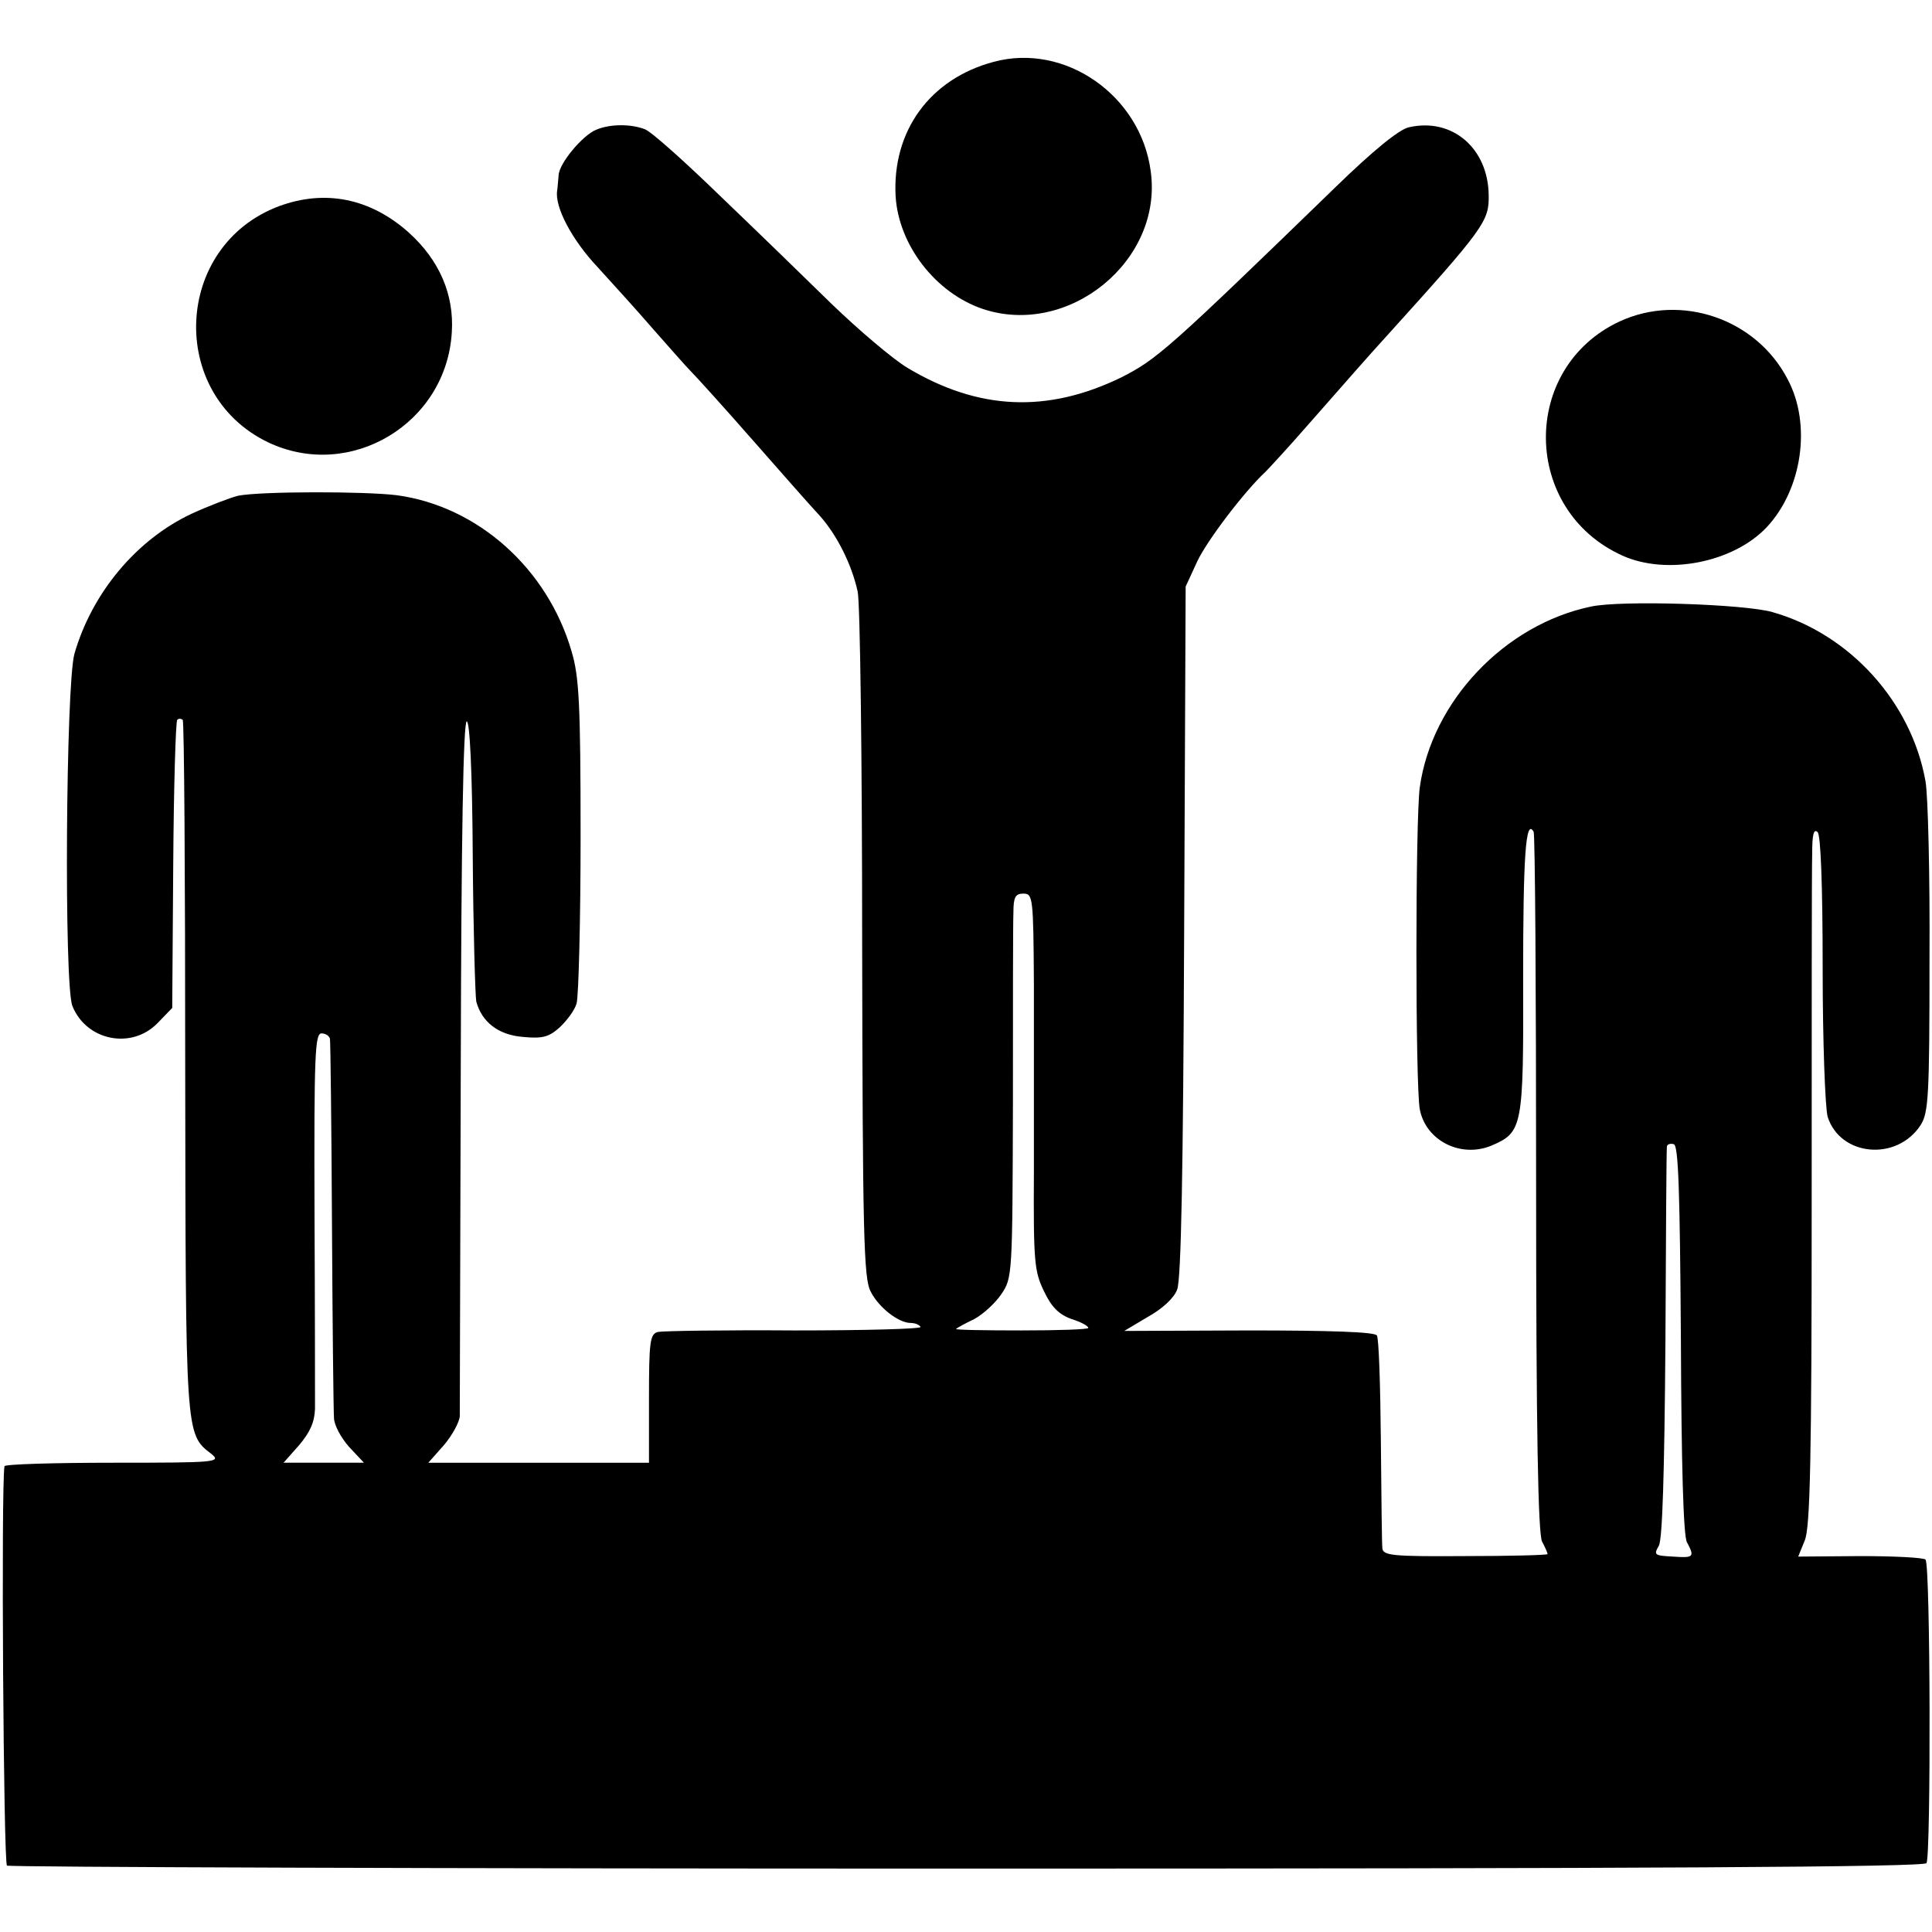 <?xml version="1.0" standalone="no"?>
<!DOCTYPE svg PUBLIC "-//W3C//DTD SVG 20010904//EN"
 "http://www.w3.org/TR/2001/REC-SVG-20010904/DTD/svg10.dtd">
<svg version="1.0" xmlns="http://www.w3.org/2000/svg"
 width="387pt" height="387pt" viewBox="0 0 387 387"
 preserveAspectRatio="xMidYMid meet">
<g transform="translate(0,387) scale(0.1,-0.1)"
fill="#000000" stroke="none">
<path d="M1990 3746 c-127 -34 -203 -138 -196 -269 6 -98 80 -194 175 -226
172 -57 361 97 336 276 -20 152 -172 258 -315 219z"/>
<path d="M1194 3610 c-27 -11 -74 -67 -75 -91 -1 -10 -2 -25 -3 -31 -5 -33 30
-99 81 -153 30 -33 81 -89 112 -125 31 -35 65 -74 76 -85 11 -11 67 -73 124
-138 57 -65 117 -133 133 -150 34 -38 64 -97 76 -152 5 -22 9 -340 9 -706 1
-579 3 -670 17 -696 16 -32 56 -63 80 -63 8 0 17 -3 20 -8 2 -4 -111 -7 -252
-7 -142 1 -265 -1 -274 -3 -16 -4 -18 -19 -18 -133 l0 -129 -221 0 -221 0 31
35 c17 20 31 46 32 58 0 12 1 330 2 707 1 449 5 685 12 685 6 0 11 -98 12
-270 1 -148 5 -279 7 -291 11 -41 44 -67 93 -71 40 -4 53 0 74 19 14 13 30 34
34 48 4 14 8 165 8 335 0 265 -3 320 -18 370 -48 166 -188 291 -350 313 -64 8
-272 8 -318 -1 -16 -4 -58 -20 -93 -36 -111 -52 -200 -159 -235 -281 -17 -63
-21 -662 -4 -705 28 -70 119 -88 171 -34 l29 30 2 286 c1 157 5 288 8 291 3 3
7 3 11 0 3 -3 5 -316 5 -694 1 -740 0 -736 52 -776 21 -17 12 -18 -195 -18
-120 0 -219 -3 -219 -7 -7 -39 -2 -796 5 -800 5 -3 870 -6 1923 -6 1376 0
1917 3 1922 11 9 15 8 599 -2 608 -4 4 -63 7 -131 7 l-124 -1 13 32 c11 25 14
163 14 676 0 355 0 670 1 700 0 38 3 51 11 43 6 -6 10 -103 10 -274 0 -145 5
-278 10 -296 25 -79 138 -90 186 -17 16 25 18 56 18 333 1 168 -3 328 -8 356
-28 158 -151 295 -307 339 -56 16 -303 24 -363 11 -173 -36 -319 -190 -343
-362 -9 -65 -9 -598 0 -645 12 -63 82 -98 143 -73 63 27 65 35 64 337 0 242 5
320 21 292 3 -5 5 -322 5 -705 0 -497 4 -702 12 -717 6 -11 11 -23 11 -25 0
-2 -74 -4 -165 -4 -146 -1 -165 1 -166 16 -1 9 -2 106 -3 216 -1 110 -4 205
-8 210 -4 7 -95 10 -256 10 l-250 -1 47 28 c29 16 53 38 59 55 8 20 12 236 14
718 l3 690 23 50 c19 41 94 140 137 180 6 6 45 48 86 95 80 91 122 139 154
174 199 220 208 233 207 285 -1 94 -73 156 -160 136 -19 -4 -71 -46 -148 -121
-334 -324 -357 -344 -428 -380 -148 -72 -286 -66 -428 19 -30 18 -98 76 -152
128 -53 52 -154 150 -224 217 -70 68 -137 128 -150 133 -28 11 -70 11 -98 -1z
m877 -1712 c0 -101 0 -270 0 -377 -1 -178 1 -198 20 -237 15 -32 30 -47 55
-56 19 -6 34 -14 34 -18 0 -3 -60 -5 -134 -5 -74 0 -133 1 -131 3 2 2 18 11
37 20 18 10 42 32 54 50 22 32 22 40 23 380 0 191 0 364 1 385 0 30 4 37 20
37 19 0 20 -7 21 -182z m-1410 -110 c1 -7 3 -175 4 -373 1 -198 3 -371 4 -385
0 -14 14 -40 30 -58 l30 -32 -81 0 -80 0 31 35 c22 26 31 46 32 73 0 20 0 198
-1 395 -1 316 1 357 14 357 9 0 17 -6 17 -12z m2706 -600 c1 -254 5 -393 12
-407 16 -30 14 -32 -28 -29 -37 2 -39 3 -28 22 7 15 11 142 13 406 1 212 2
389 3 393 0 5 7 7 14 5 9 -4 12 -92 14 -390z"/>
<path d="M559 3457 c-211 -79 -224 -376 -22 -473 164 -78 357 37 368 220 5 76
-25 145 -86 200 -77 69 -168 87 -260 53z"/>
<path d="M3244 3226 c-199 -93 -196 -378 6 -469 89 -40 222 -14 289 57 71 76
90 206 42 296 -63 122 -214 173 -337 116z"/>
</g>
</svg>
